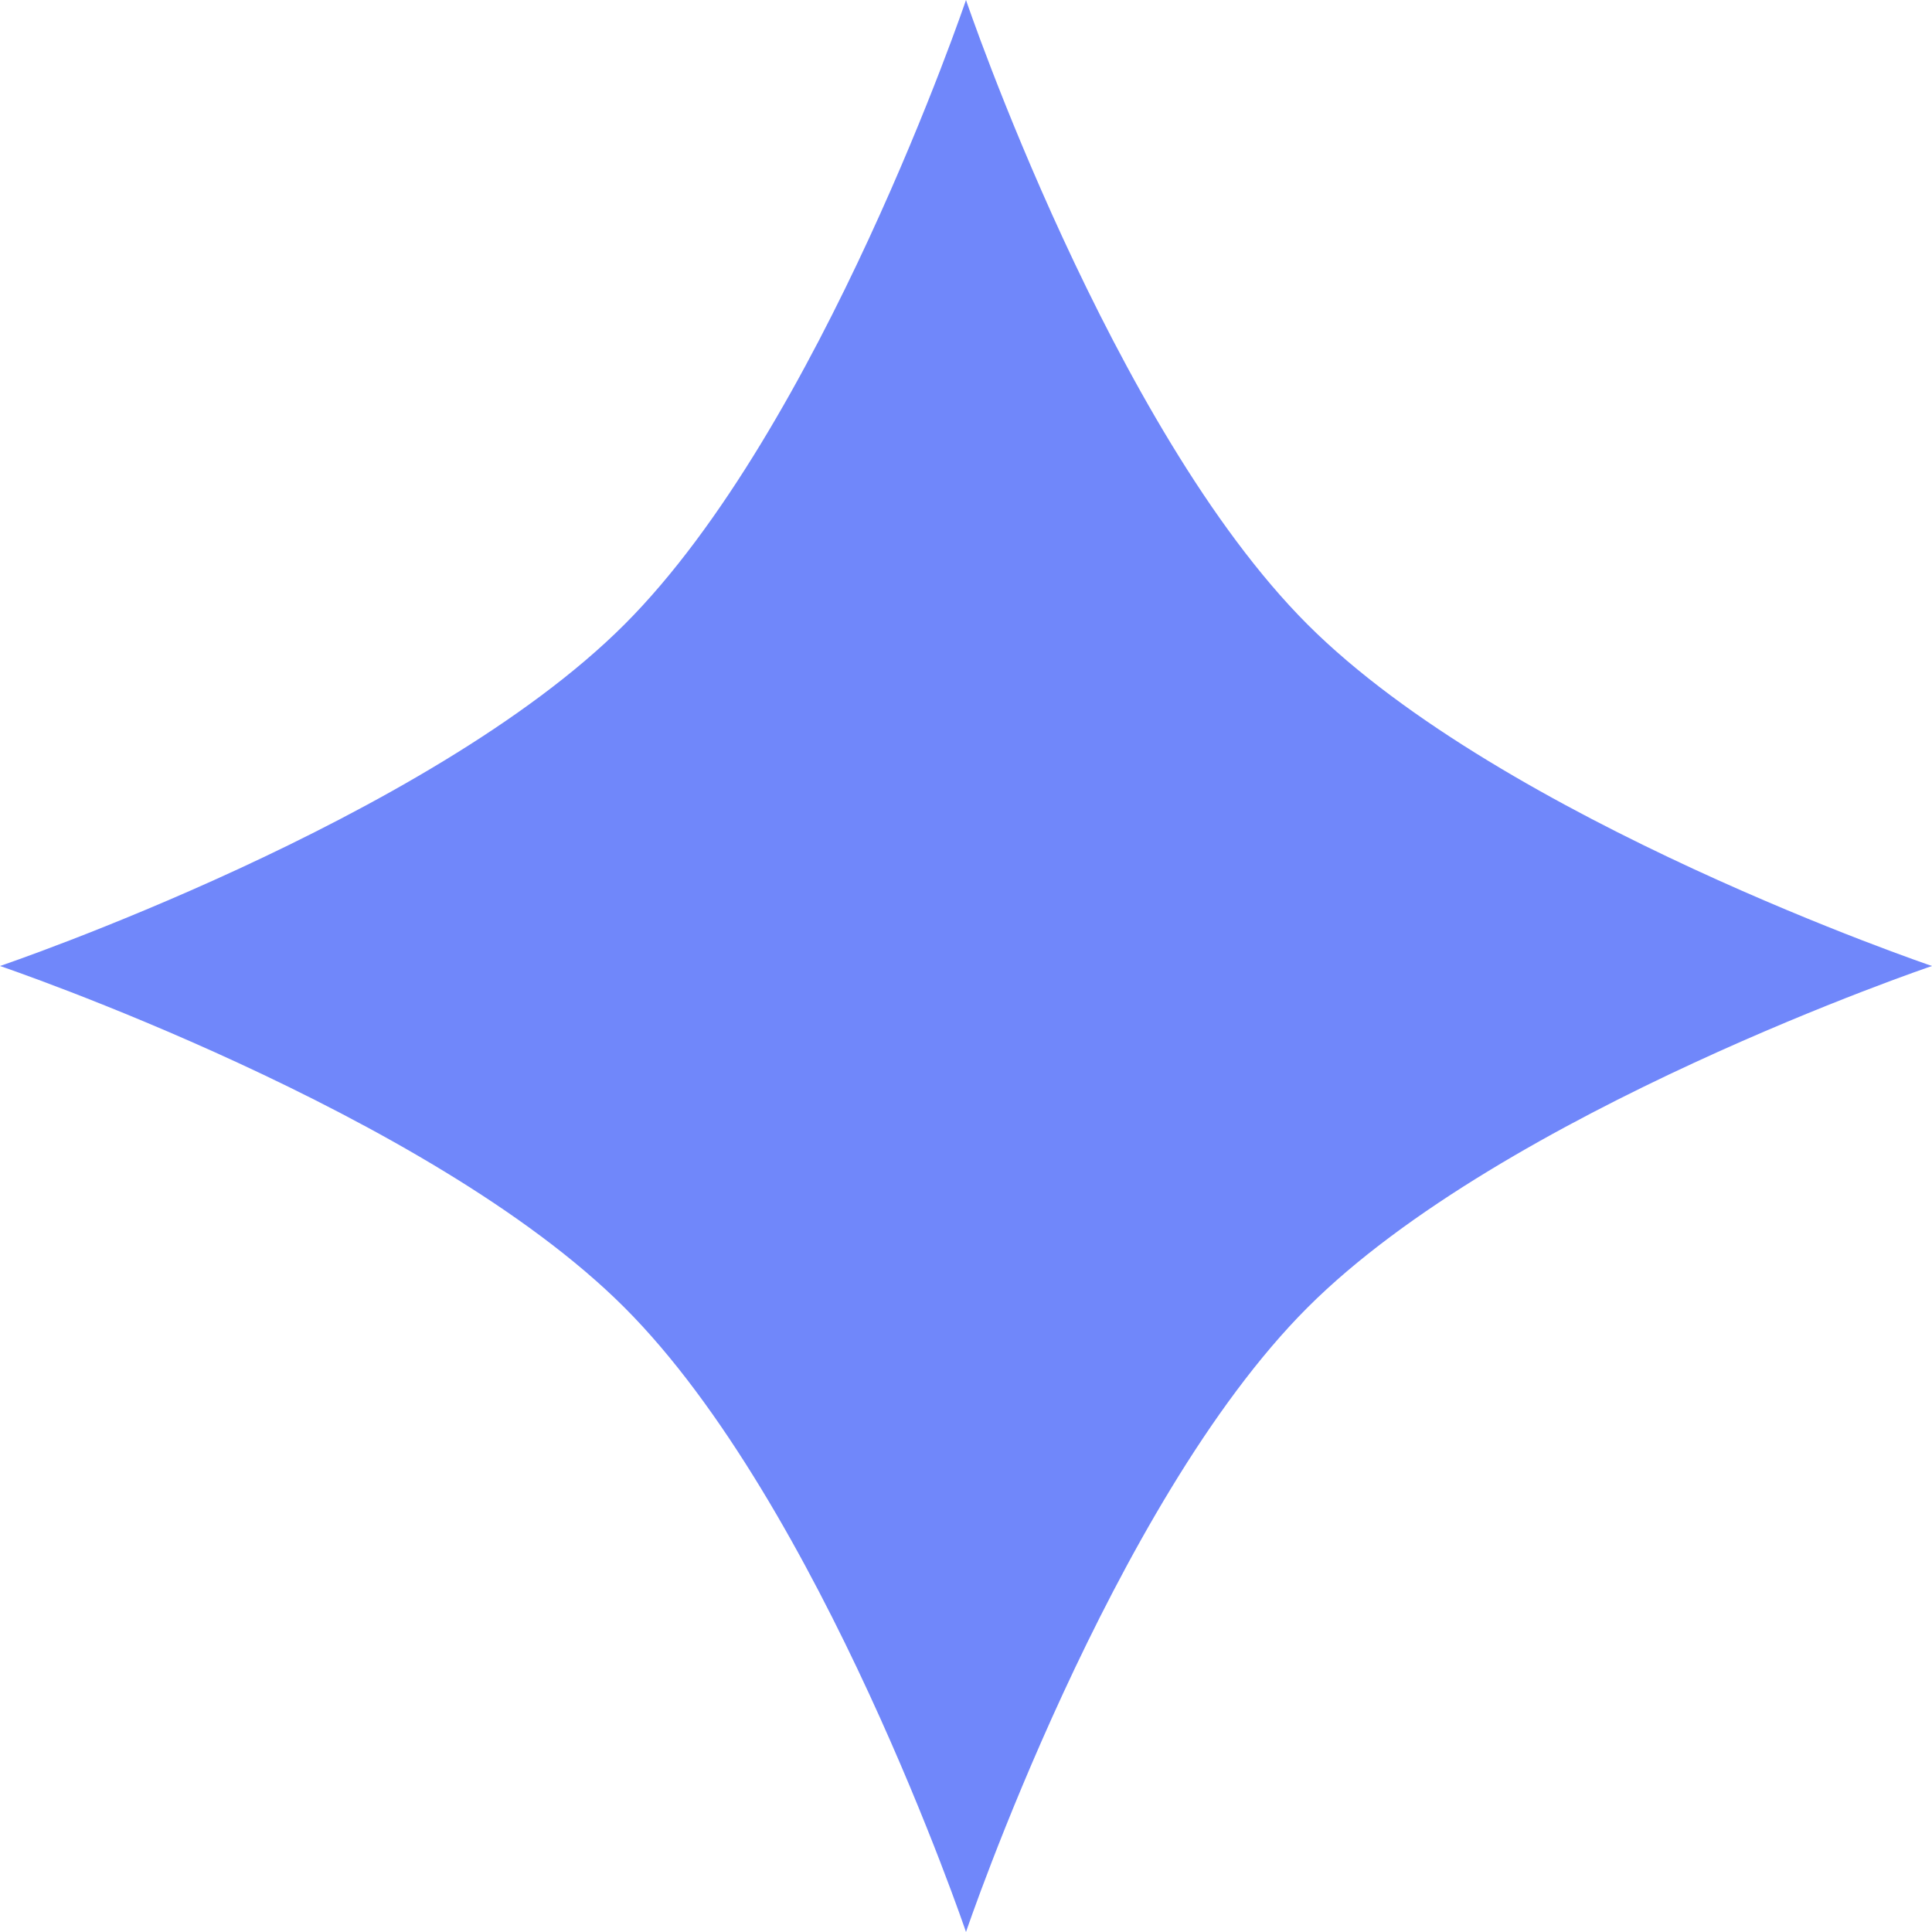 <?xml version="1.0" encoding="UTF-8" standalone="no"?> <svg xmlns="http://www.w3.org/2000/svg" xmlns:xlink="http://www.w3.org/1999/xlink" xmlns:serif="http://www.serif.com/" width="100%" height="100%" viewBox="0 0 589 589" version="1.1" xml:space="preserve" style="fill-rule:evenodd;clip-rule:evenodd;stroke-linejoin:round;stroke-miterlimit:2;"><path d="M294.499,0c-0,0 44.2,130.458 104.121,190.378c59.92,59.92 190.377,104.121 190.377,104.121c0,-0 -130.457,44.2 -190.377,104.121c-59.921,59.92 -104.121,190.377 -104.121,190.377c-0,0 -44.201,-130.457 -104.121,-190.377c-59.92,-59.921 -190.378,-104.121 -190.378,-104.121c-0,-0 130.458,-44.201 190.378,-104.121c59.92,-59.92 104.121,-190.378 104.121,-190.378Z" style="fill:#7087fa;fill-rule:nonzero;"></path></svg> 